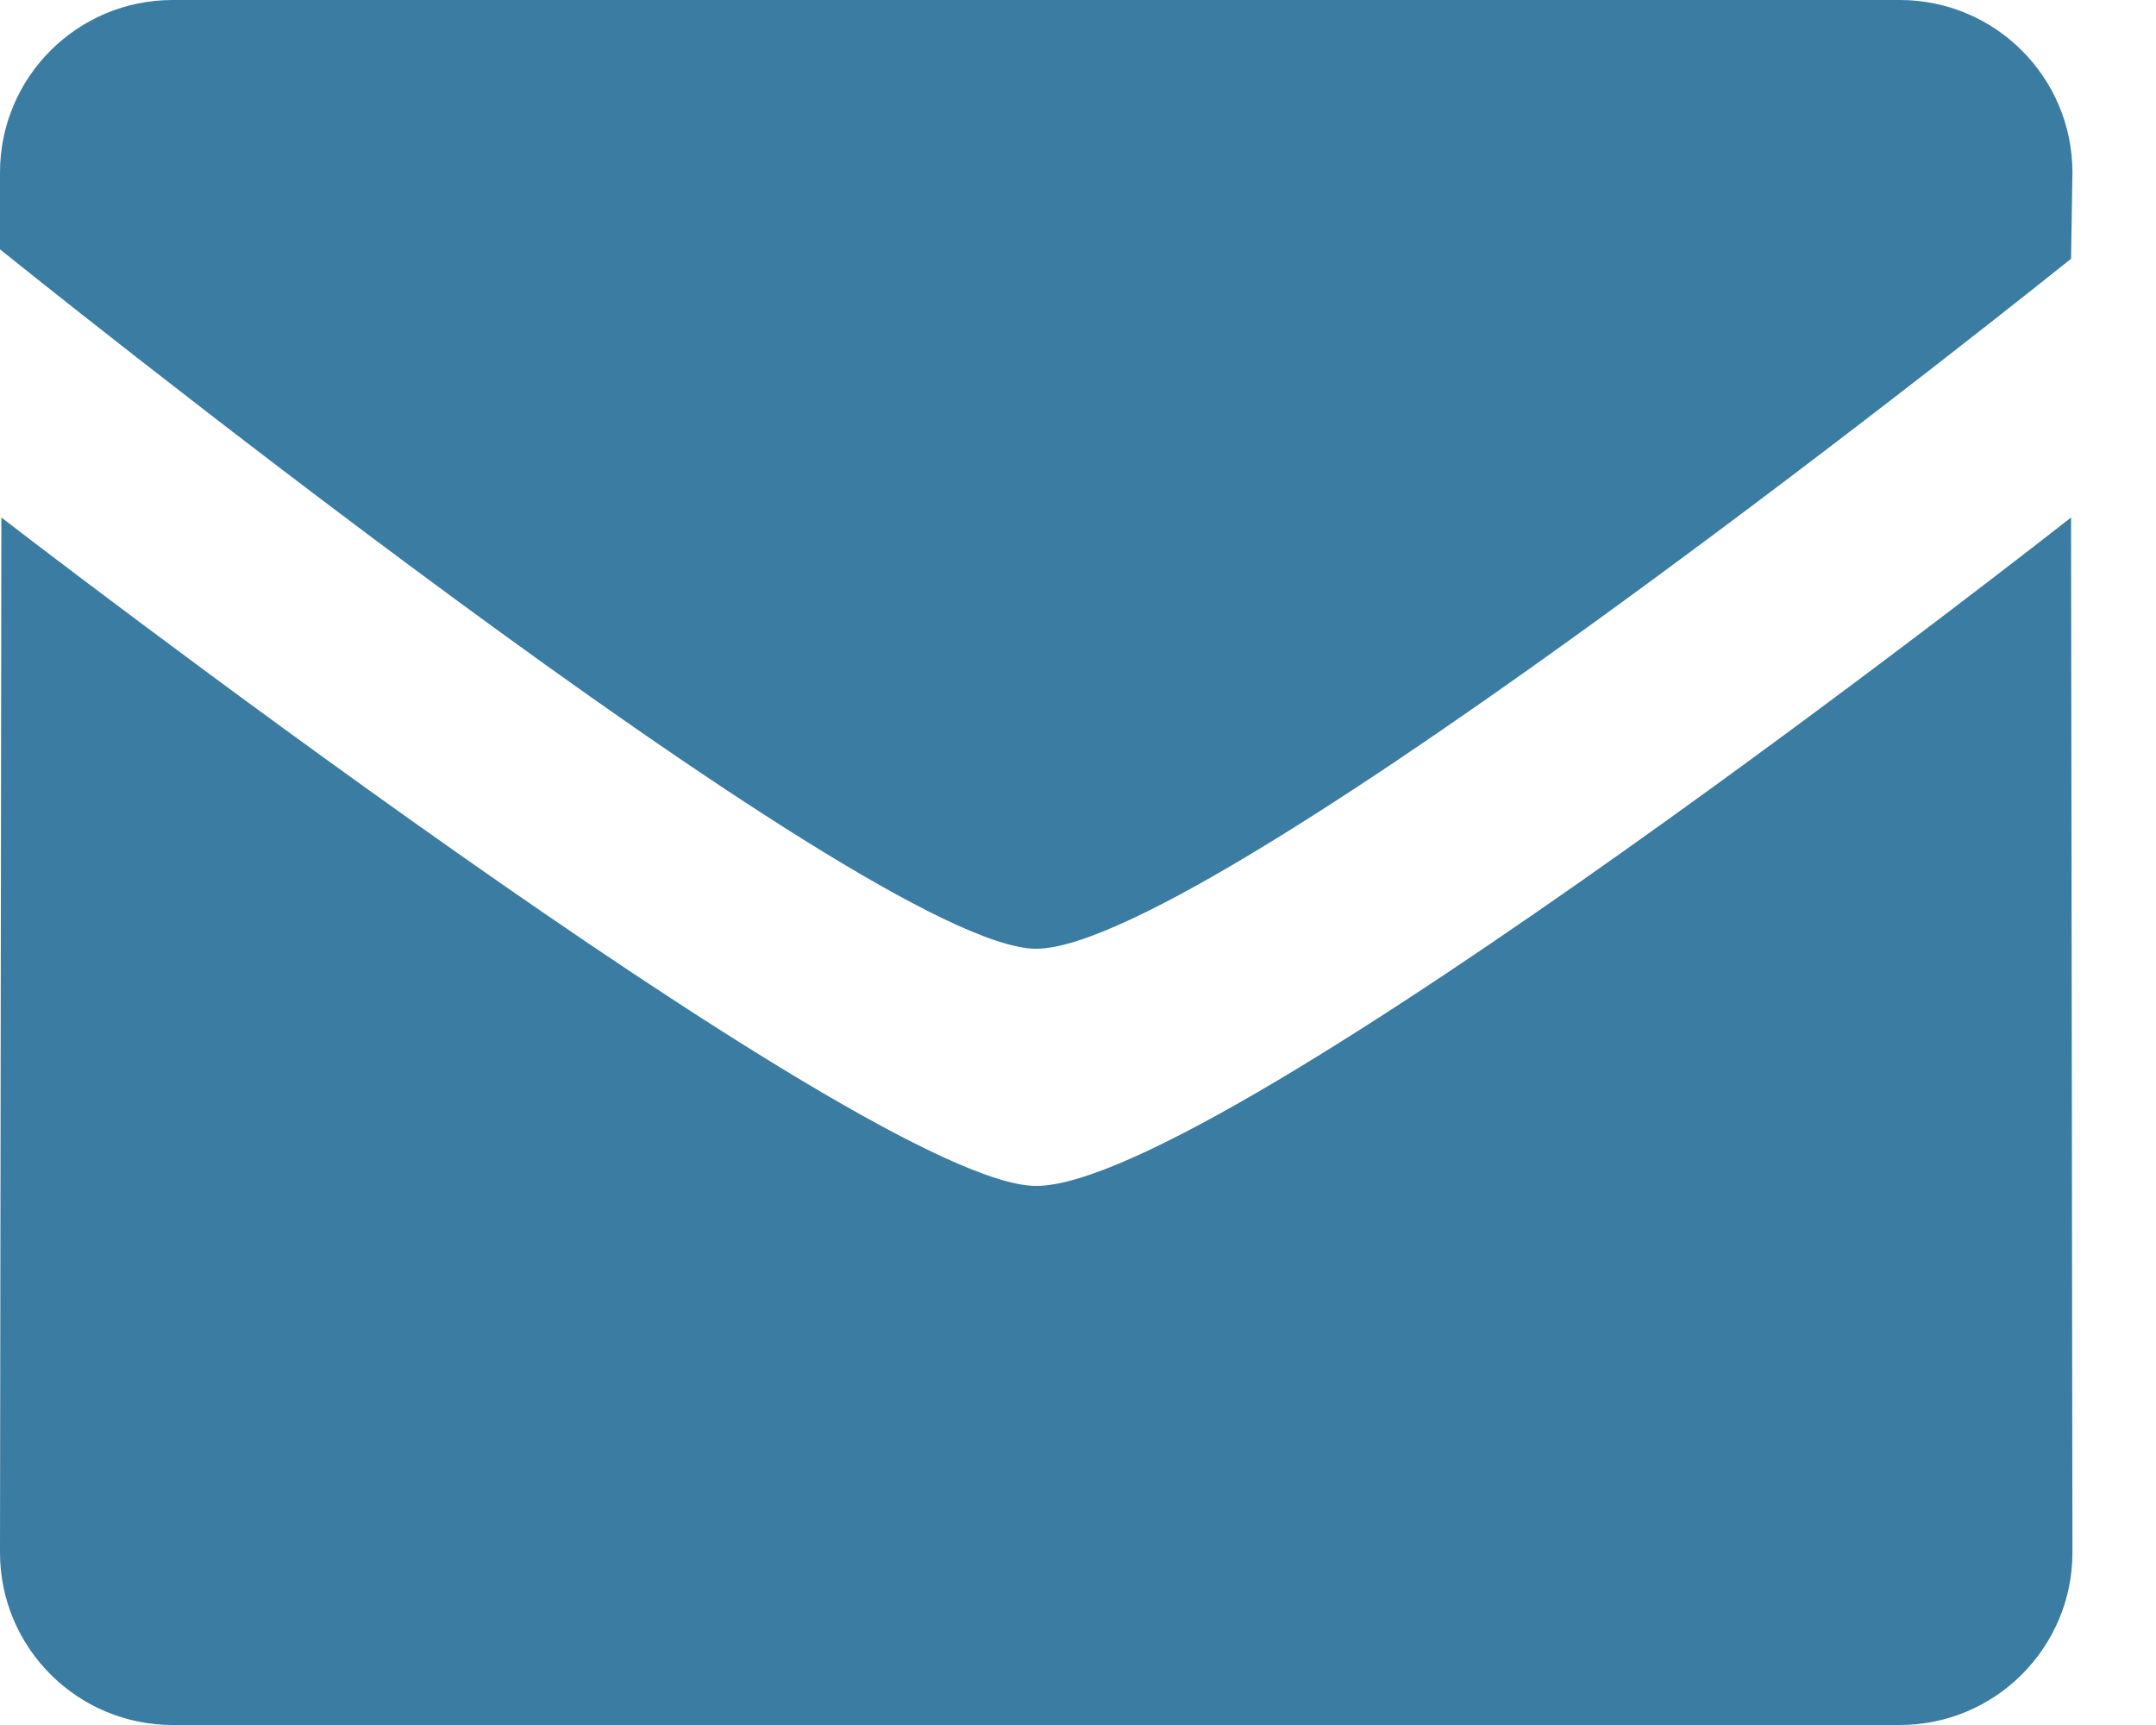 <svg width="25" height="20" viewBox="0 0 25 20" fill="none" xmlns="http://www.w3.org/2000/svg">
<path fill-rule="evenodd" clip-rule="evenodd" d="M12.015 11C10.062 11 0 2.891 0 2.891V2C0 0.896 0.896 0 2.002 0H22.028C23.135 0 24.031 0.896 24.031 2L24.015 3C24.015 3 14.062 11 12.015 11ZM12.015 13.75C14.156 13.75 24.015 6 24.015 6L24.031 18C24.031 19.104 23.135 20 22.028 20H2.002C0.897 20 0 19.104 0 18L0.016 6C0.015 6 10.062 13.75 12.015 13.75Z" fill="#3A7CA2"/>
</svg>
